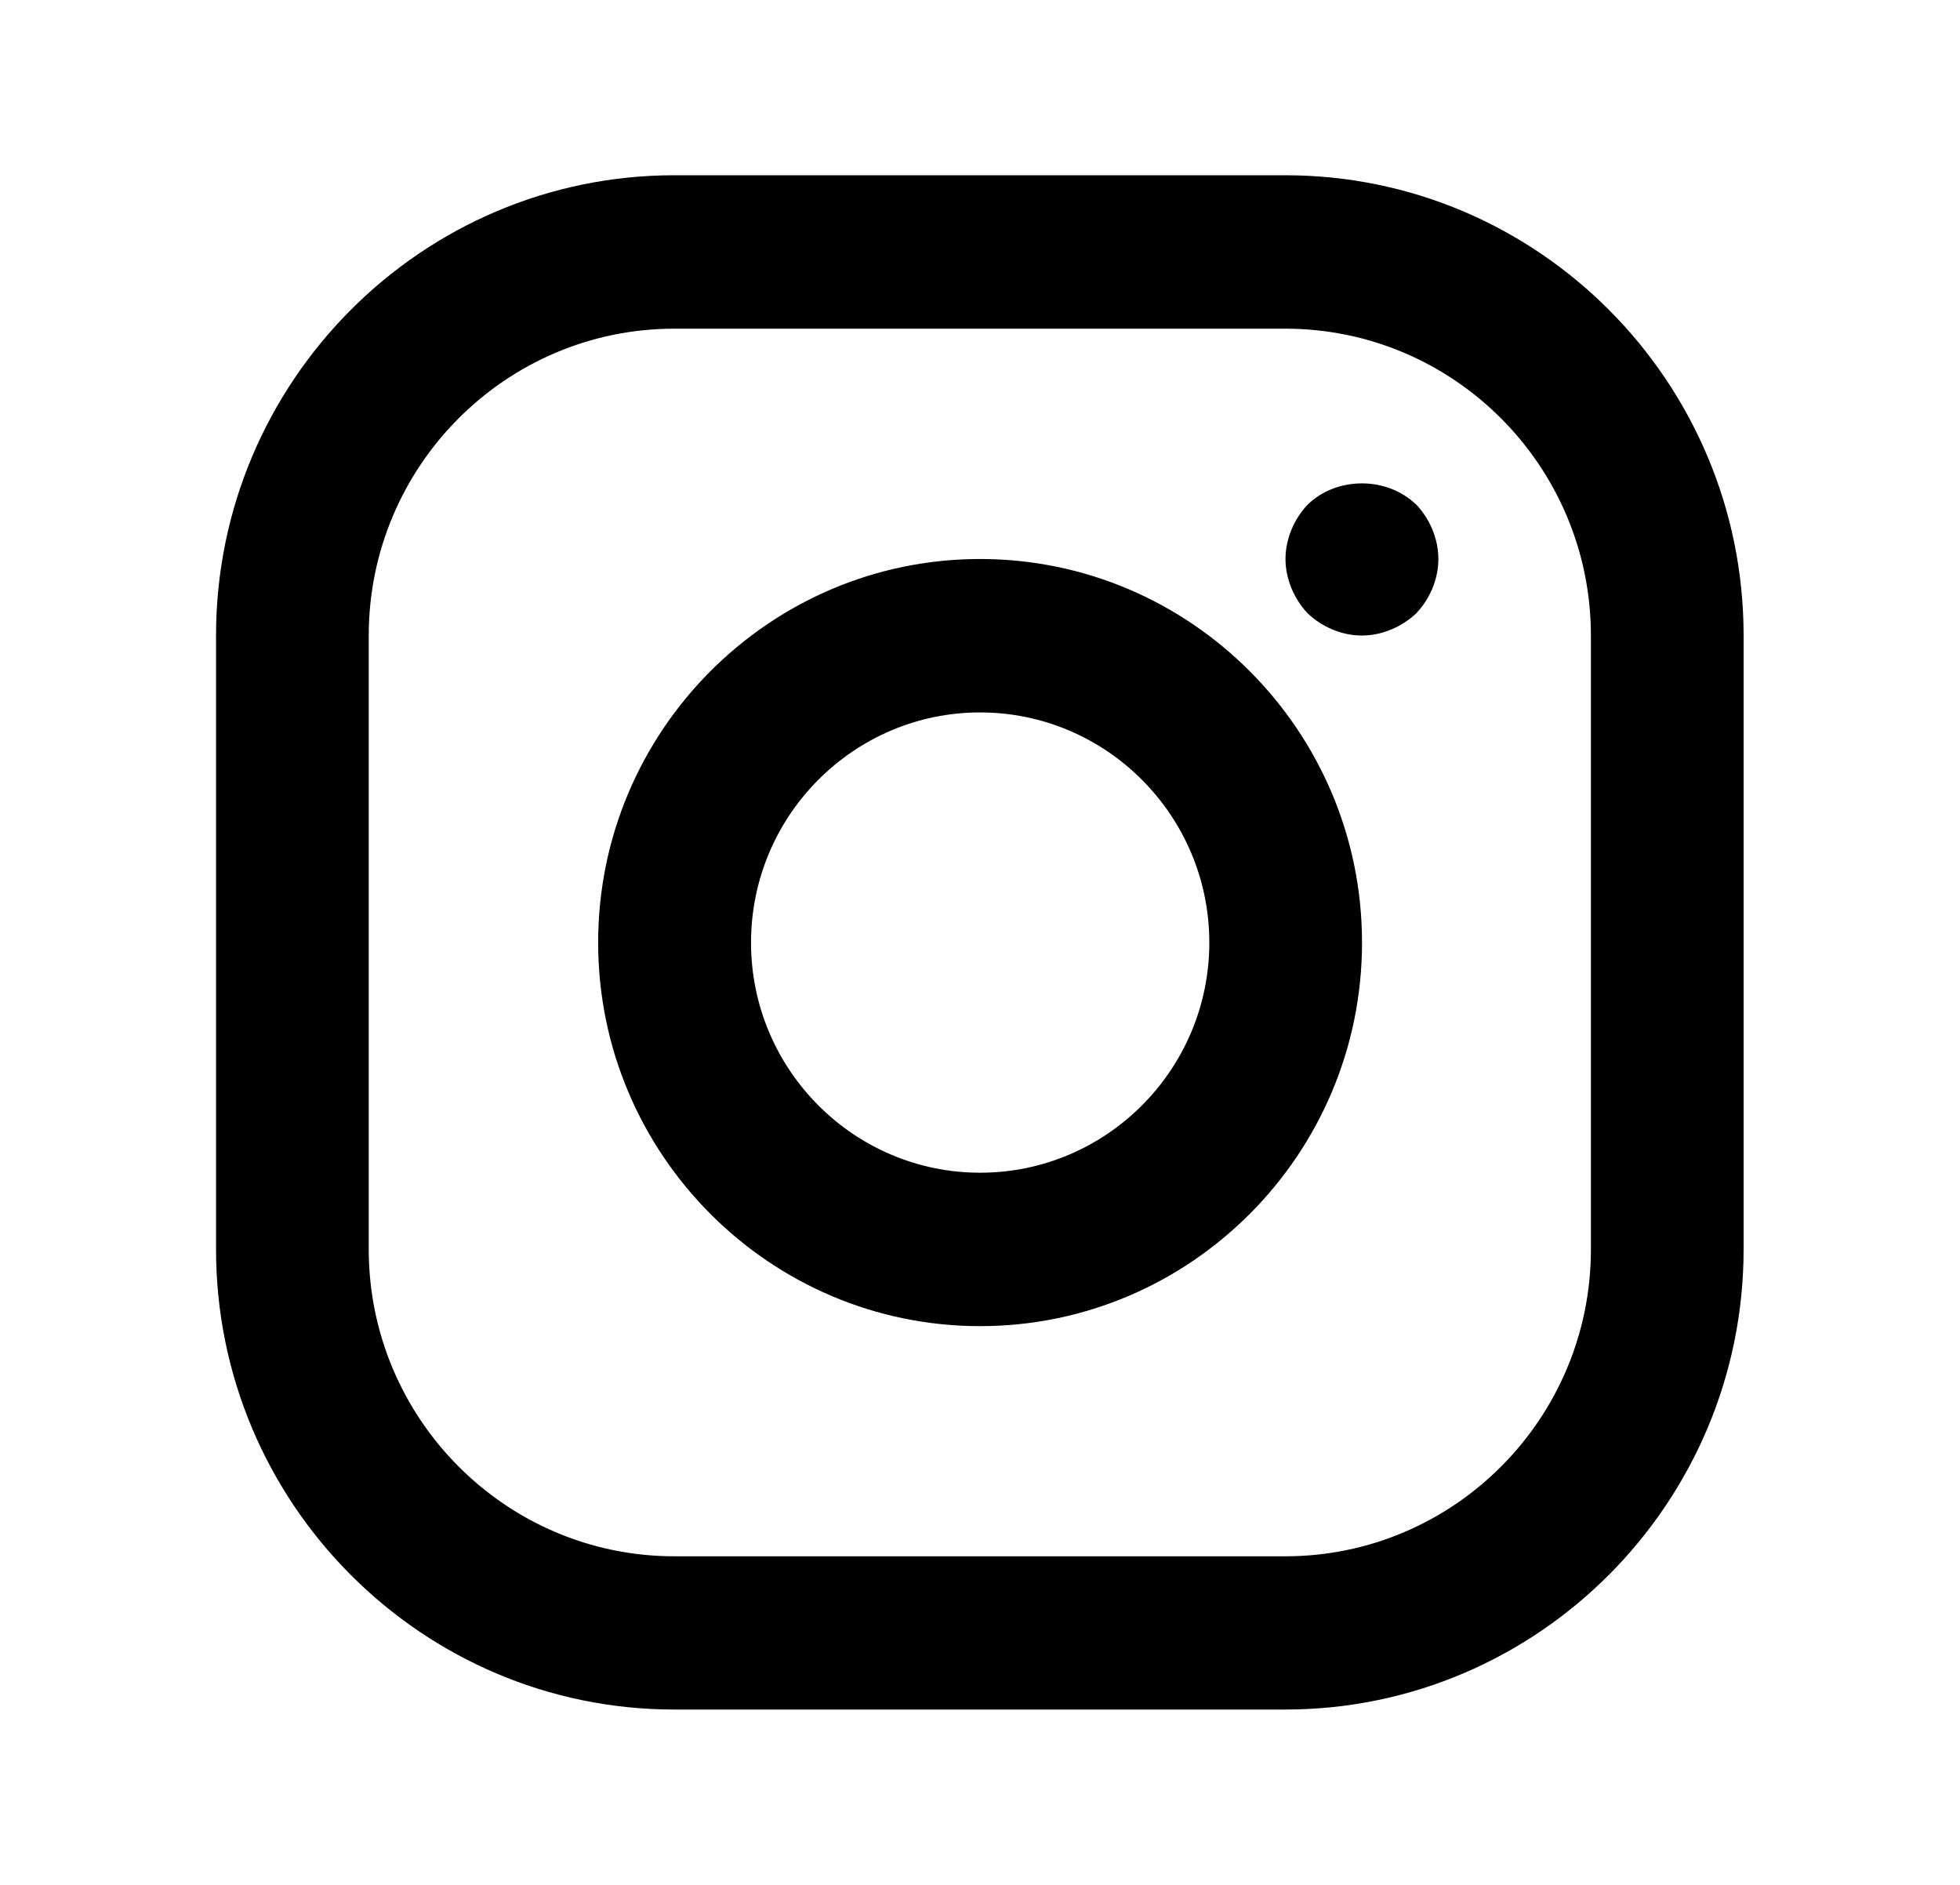 <?xml version="1.0" encoding="UTF-8"?>
<svg id="Capa_1" data-name="Capa 1" xmlns="http://www.w3.org/2000/svg" viewBox="0 0 111.41 107.13">
  <path d="m73.07,9.96h-34.74c-14.36,0-26.05,11.74-26.05,26.16v34.88c0,14.43,11.69,26.16,26.05,26.16h34.73c14.36,0,26.05-11.74,26.05-26.16v-34.88c0-14.43-11.68-26.16-26.05-26.16Zm17.36,61.05c0,9.62-7.79,17.44-17.37,17.44h-34.73c-9.58,0-17.37-7.83-17.37-17.45v-34.88c0-9.62,7.79-17.44,17.37-17.44h34.73c9.58,0,17.37,7.82,17.37,17.44v34.88ZM55.71,31.77c-11.97,0-21.71,9.78-21.71,21.8s9.74,21.8,21.71,21.8,21.71-9.78,21.71-21.8-9.74-21.8-21.71-21.8Zm0,34.88c-7.18,0-13.02-5.87-13.02-13.08s5.84-13.08,13.02-13.08,13.03,5.87,13.03,13.08-5.84,13.08-13.03,13.08Zm24.79-37.98c.78.83,1.26,1.96,1.26,3.1s-.48,2.27-1.26,3.09c-.83.78-1.96,1.26-3.09,1.26s-2.26-.48-3.08-1.26c-.78-.83-1.26-1.96-1.26-3.09s.48-2.27,1.26-3.09c1.65-1.61,4.51-1.61,6.17,0Z"/>
</svg>